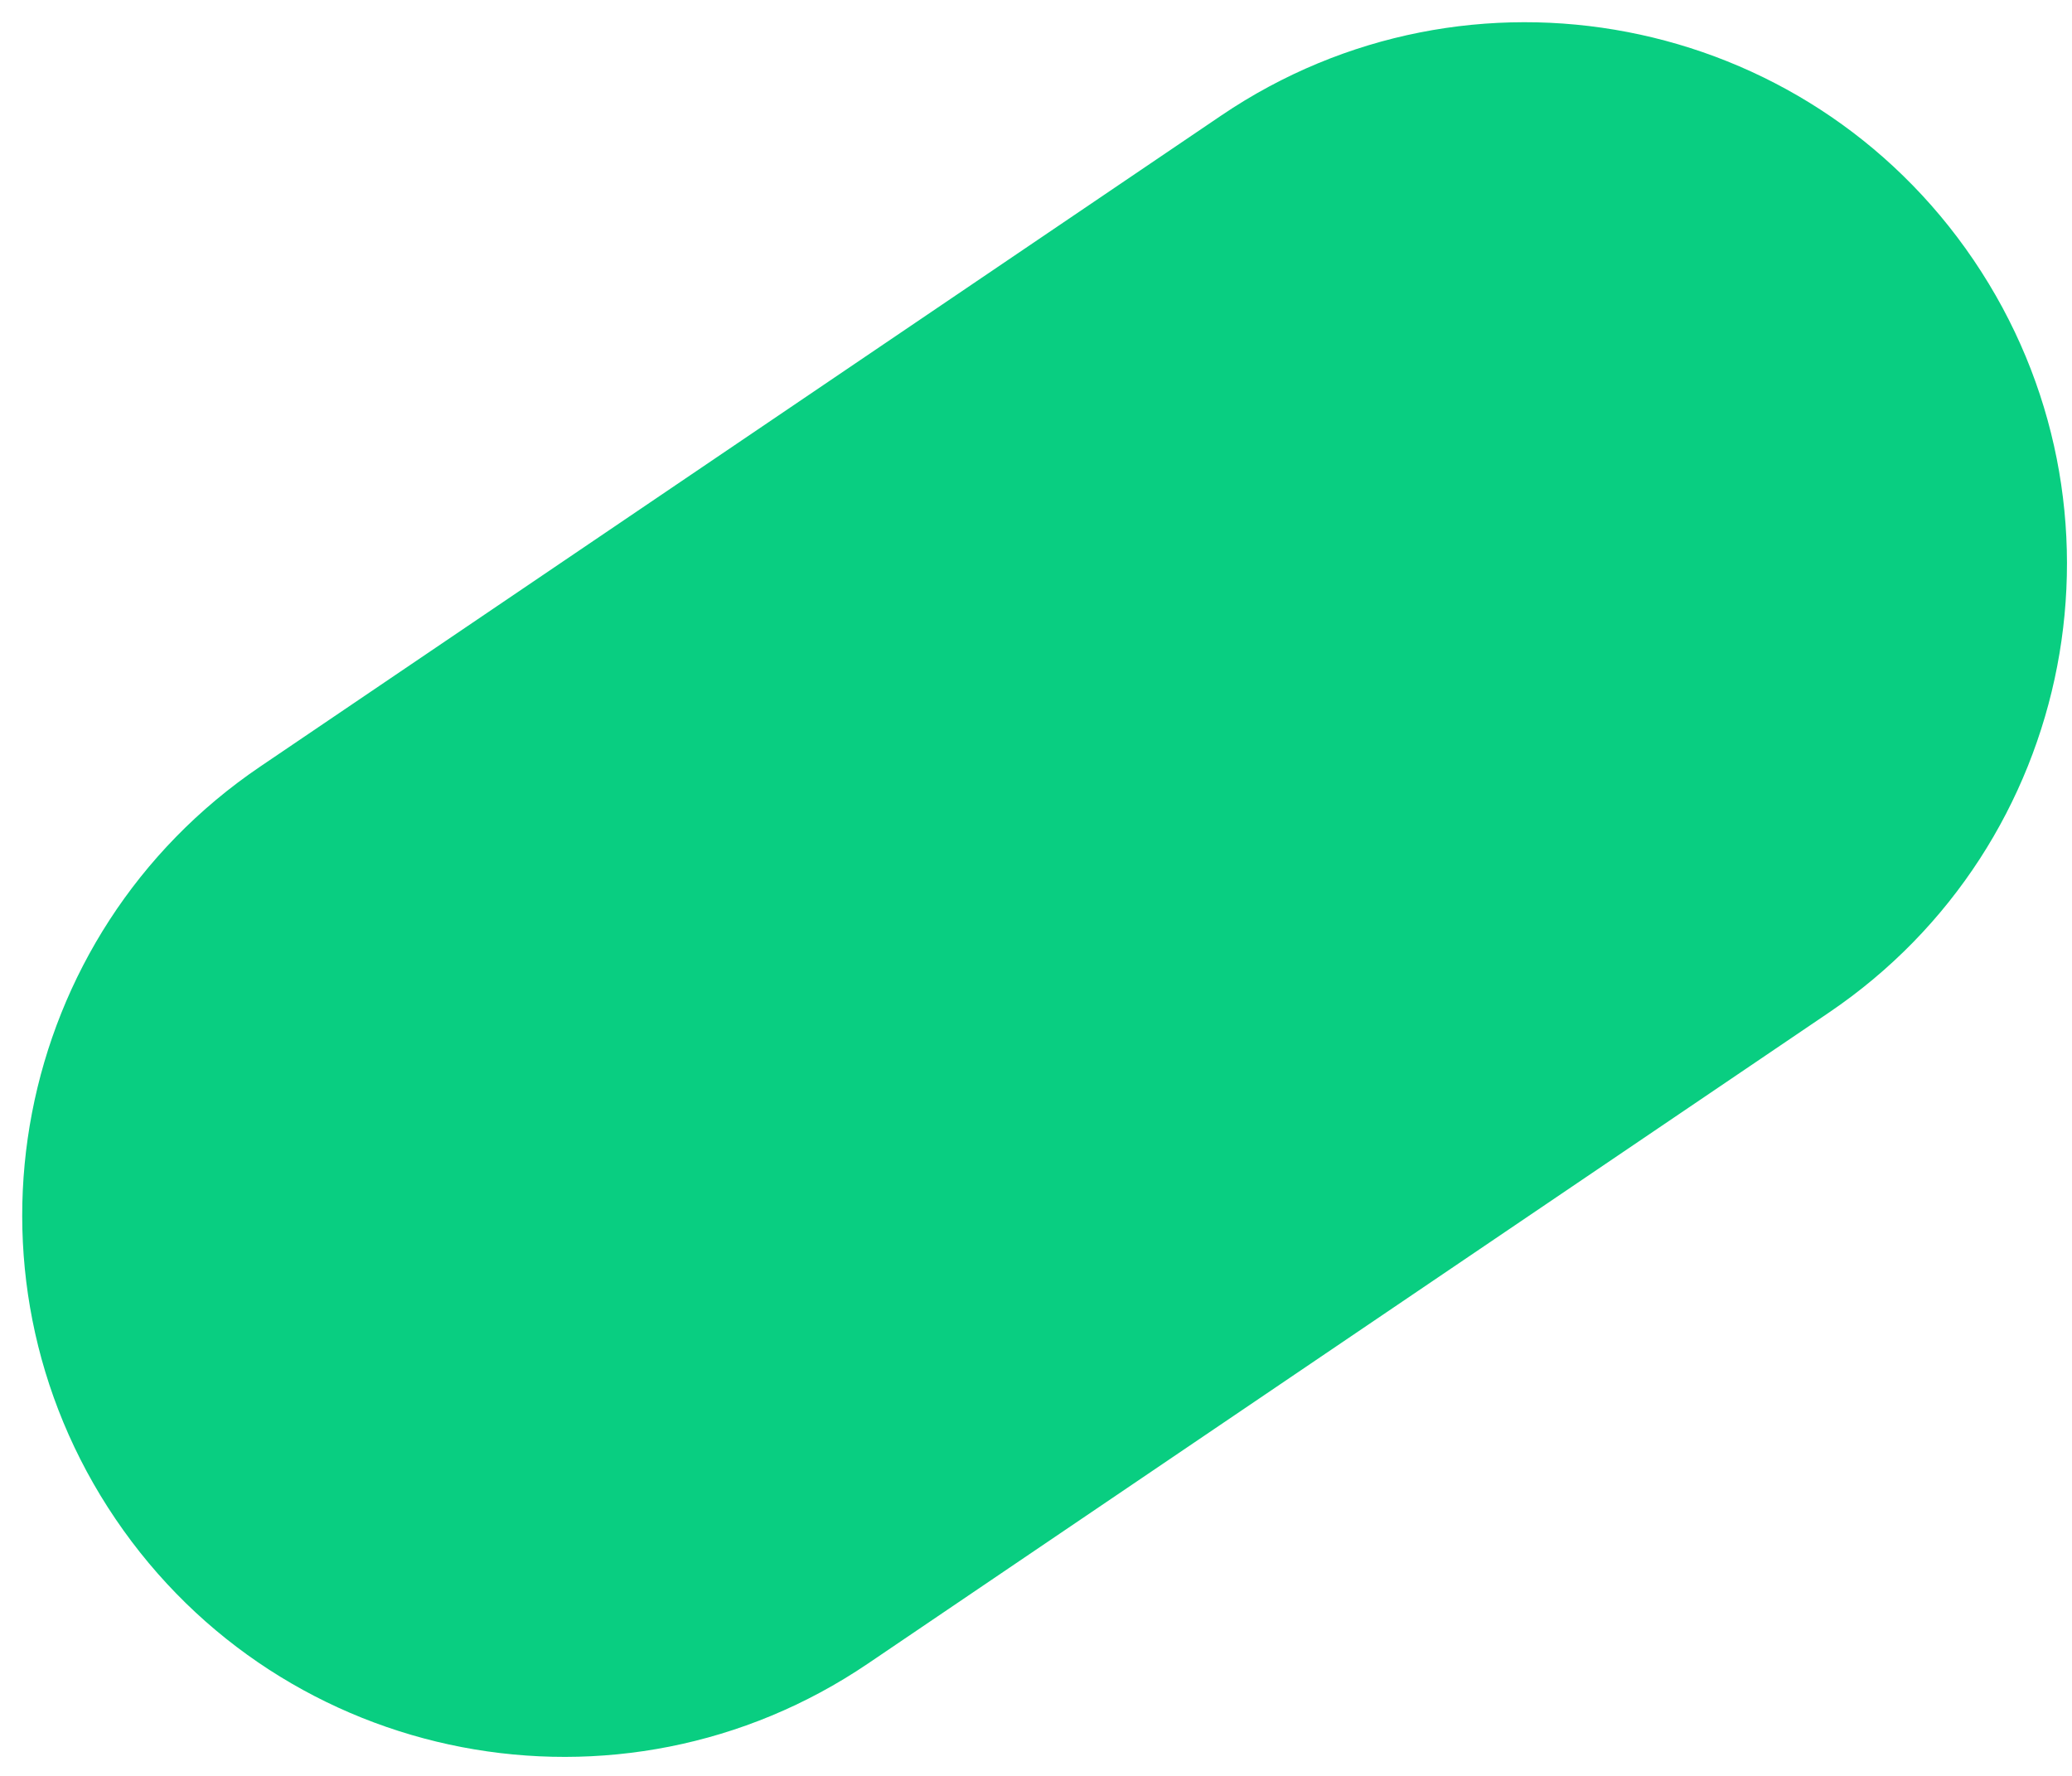 <?xml version="1.0" encoding="UTF-8"?> <svg xmlns="http://www.w3.org/2000/svg" width="77" height="66" viewBox="0 0 77 66" fill="none"> <path d="M45.386 4.292C54.592 -1.944 67.11 0.463 73.347 9.669C79.583 18.875 77.176 31.393 67.97 37.63L32.252 61.828C23.047 68.064 10.529 65.657 4.292 56.451C-1.944 47.245 0.463 34.726 9.669 28.49L45.386 4.292Z" fill="#09CE81"></path> </svg> 